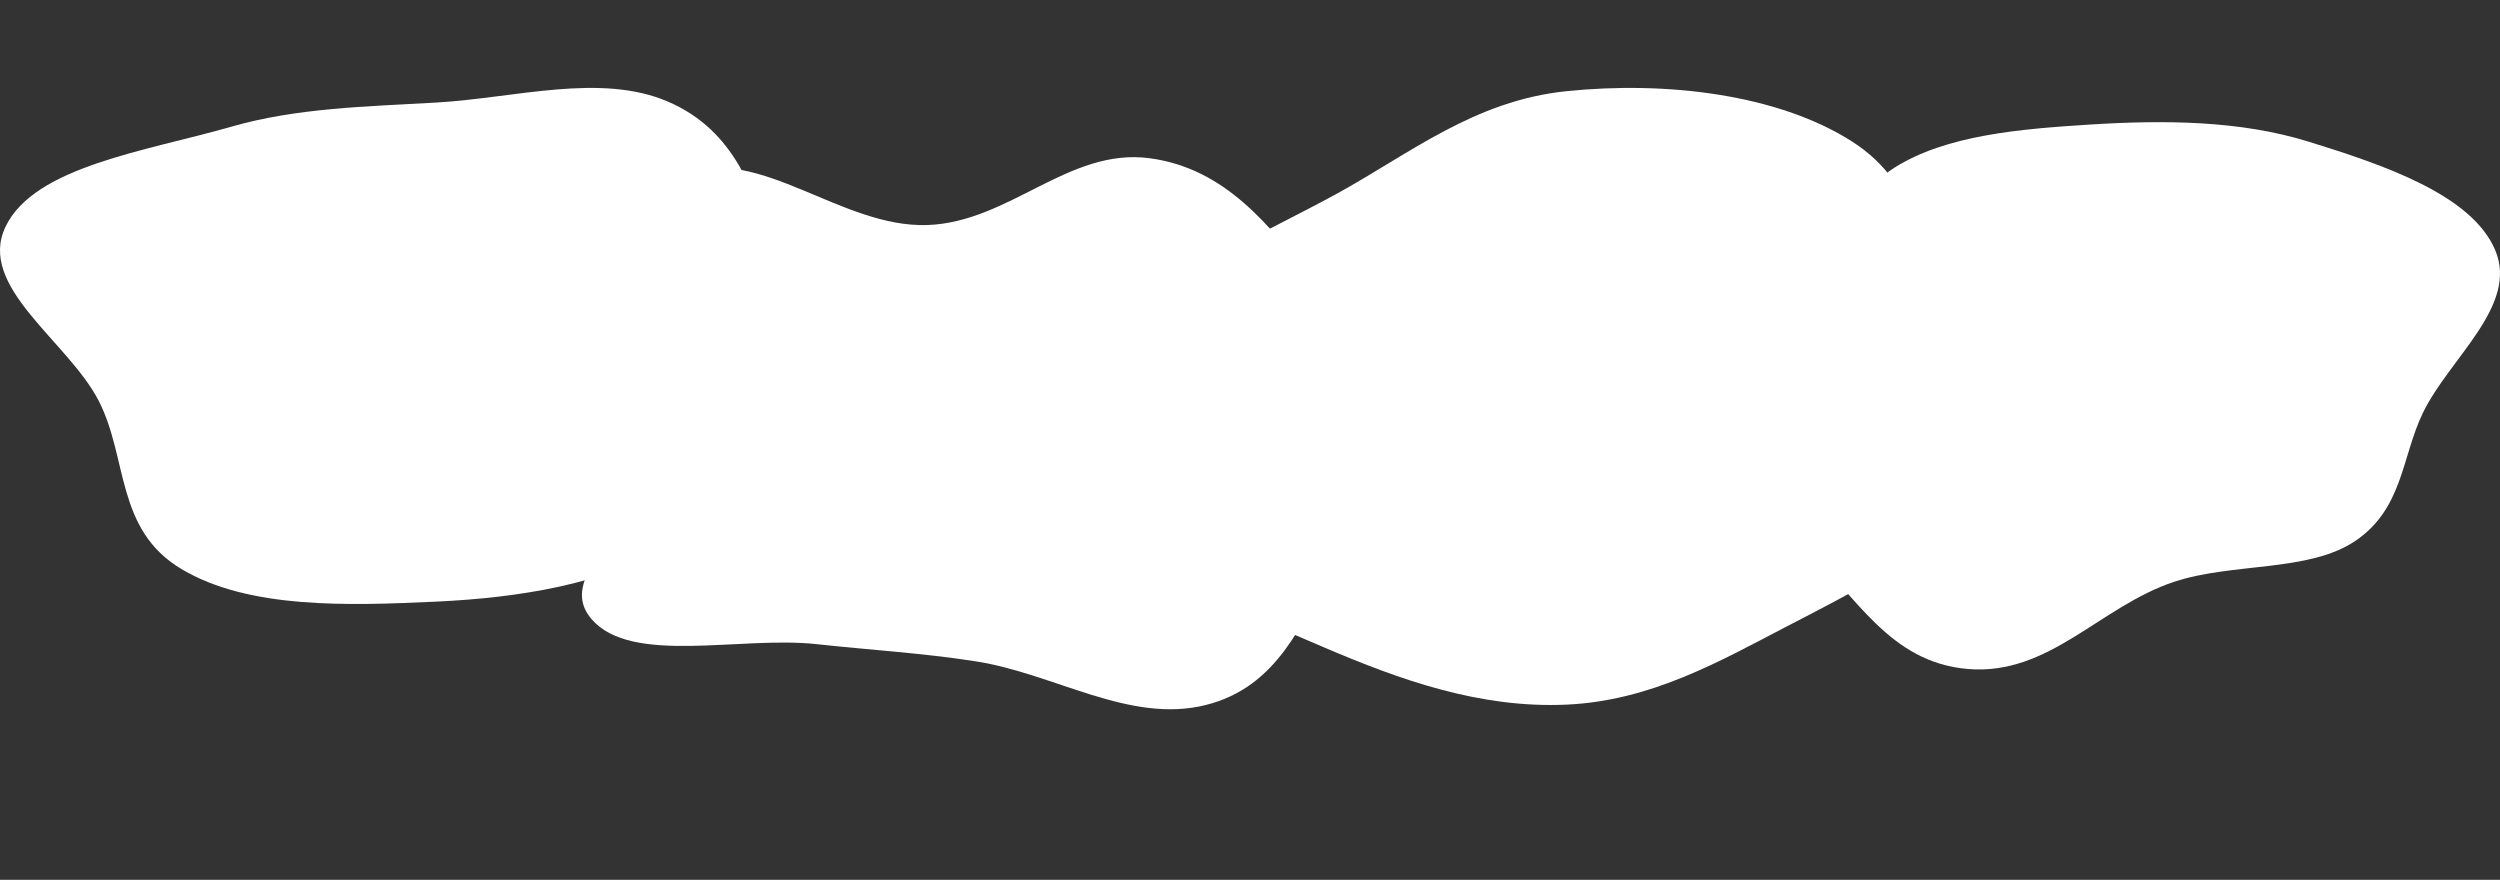 <?xml version="1.0" encoding="UTF-8"?> <svg xmlns="http://www.w3.org/2000/svg" width="1452" height="511" viewBox="0 0 1452 511" fill="none"><rect x="0" y="0" width="1452" height="511" fill="#333333" stroke="none"/> <path fill-rule="evenodd" clip-rule="evenodd" d="M760.433 159.95C782.022 186.281 792.035 215.968 794.147 246.276C796.219 275.997 788.354 305.097 772.475 332.709C755.855 361.609 742.275 398.981 700.294 409.473C656.12 420.514 612.572 391.278 566.79 384.115C535.841 379.273 505.695 377.561 474.362 374.126C430.019 369.264 366.82 386.493 343.63 359.649C319.764 332.023 379.078 300.74 383.201 268.603C386.377 243.853 362.481 221.297 364.563 196.49C367.356 163.223 355.32 116.777 397.276 100.913C441.29 84.272 488.578 132.369 538.569 130.698C586.141 129.107 620.751 85.708 667.552 91.878C712.413 97.793 737.744 132.278 760.433 159.95Z" fill="white"></path> <path fill-rule="evenodd" clip-rule="evenodd" d="M1213.48 72.364C1256.86 69.623 1300.9 69.915 1340.72 82.24C1384.64 95.833 1435.68 113.142 1449.24 145.331C1462.86 177.682 1422.51 208.016 1407.13 239.982C1394.88 265.453 1395.67 295.378 1368.07 314.098C1341.07 332.415 1296.83 326.637 1262.81 337.882C1219.7 352.132 1190.2 392.57 1142.85 388.544C1097.04 384.649 1077.75 345.275 1049.55 319.751C1023.01 295.725 981.124 274.022 982.828 243.698C984.542 213.198 1036.55 197.535 1057.92 170.911C1076.78 147.408 1071.65 115.537 1100.22 97.436C1130.17 78.468 1173.22 74.907 1213.48 72.364Z" fill="white"></path> <path fill-rule="evenodd" clip-rule="evenodd" d="M253.423 59.562C299.228 56.922 348.795 42.177 387.931 59.012C427.535 76.048 437.782 112.391 449.376 143.854C460.303 173.506 462.76 203.722 452.209 233.441C440.985 265.055 423.533 296.58 387.743 317.46C350.53 339.171 301.802 347.172 253.423 349.417C202.148 351.797 144.605 353.827 105.476 330.56C66.976 307.668 74.414 266.069 57.342 232.827C39.488 198.063 -13.613 166.553 3.27 131.553C20.172 96.515 85.188 87.725 134.13 73.64C172.352 62.64 212.223 61.936 253.423 59.562Z" fill="white"></path> <path fill-rule="evenodd" clip-rule="evenodd" d="M909.888 52.947C967.532 47.043 1032.09 54.607 1075.27 81.929C1117.15 108.431 1117.51 152.584 1128.53 191.3C1138.16 225.094 1152.13 259.694 1135.11 292.036C1118.42 323.754 1076.54 343.646 1037.74 363.836C998.44 384.289 958.793 407.006 909.888 409.243C859.287 411.558 812.521 394.6 769.262 376.118C722.531 356.152 671.743 335.164 652.593 299.315C633.123 262.867 644.283 221.256 667.677 185.951C689.376 153.206 735.745 134.845 776.355 112.544C818.922 89.17 856.315 58.434 909.888 52.947Z" fill="white"></path> </svg> 